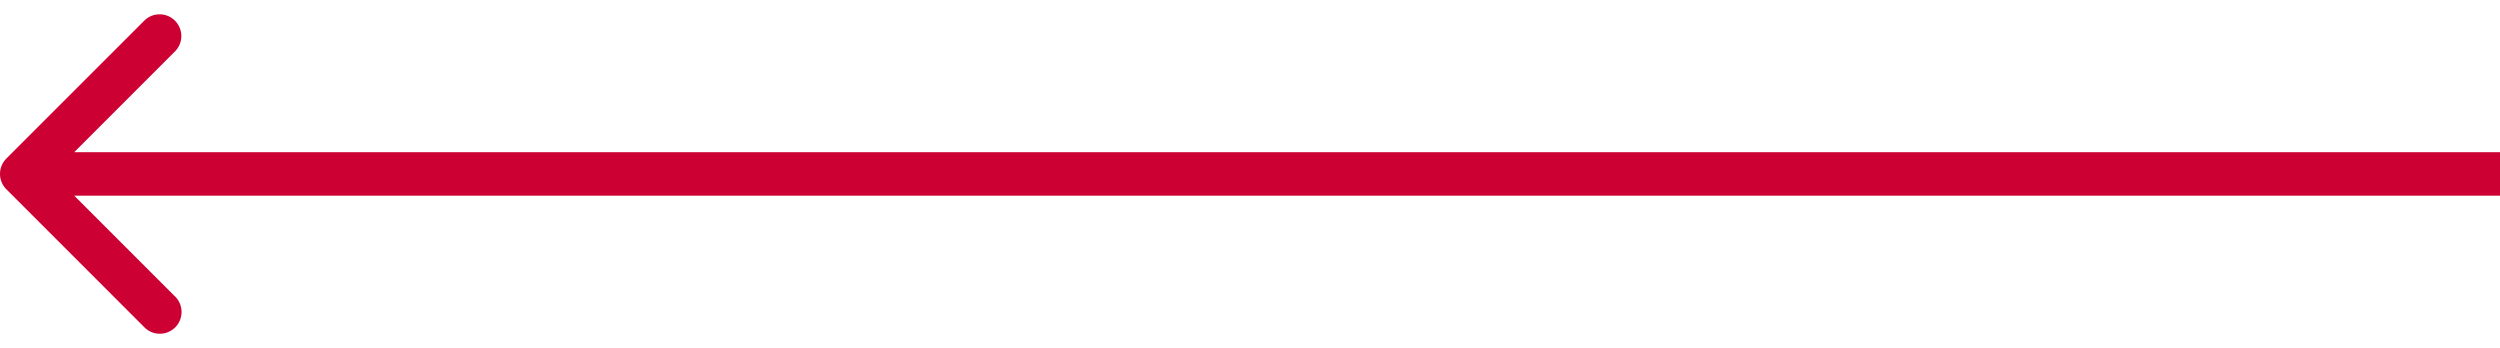 <svg width="115" height="16" fill="none" xmlns="http://www.w3.org/2000/svg">
  <path d="M.293 7.293a1 1 0 0 0 0 1.414l6.364 6.364a1 1 0 0 0 1.414-1.414L2.414 8l5.657-5.657A1 1 0 0 0 6.657.93L.293 7.293ZM115 7H1v2h114V7Z" fill="#C03"/>
</svg>
